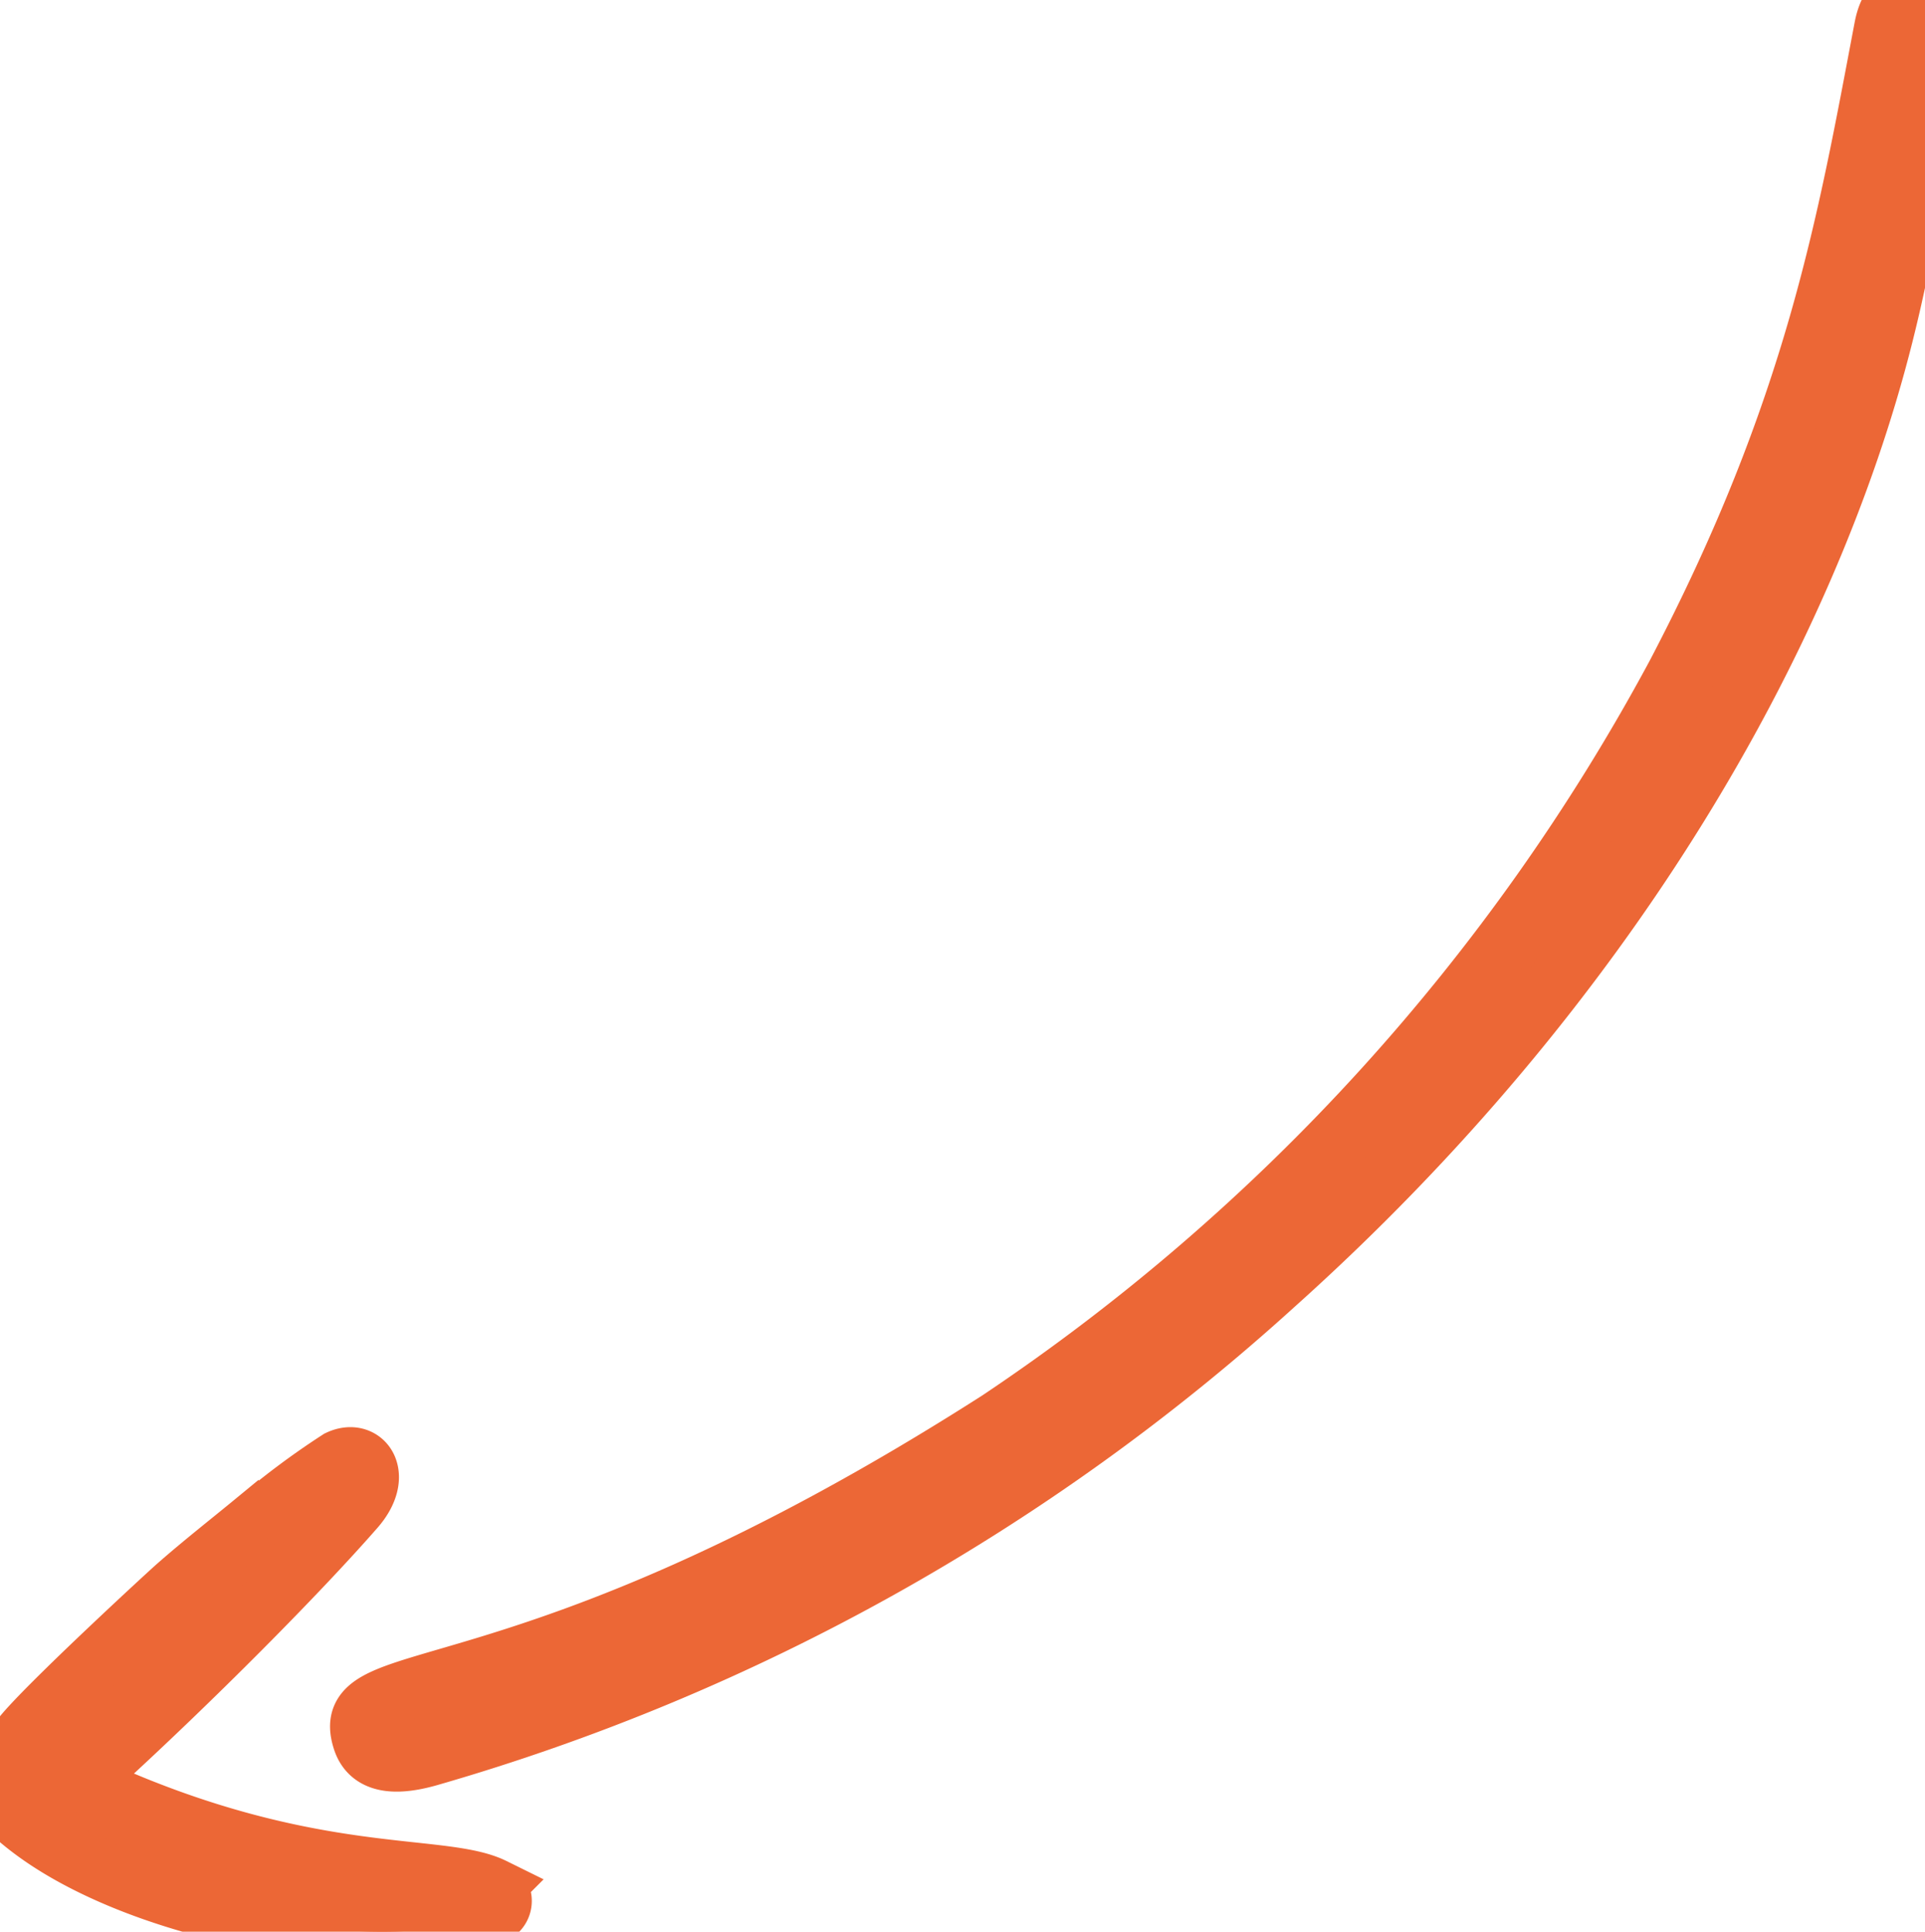 <svg xmlns="http://www.w3.org/2000/svg" xmlns:xlink="http://www.w3.org/1999/xlink" width="64.844" height="65.067" viewBox="0 0 64.844 65.067"><defs><clipPath id="clip-path"><rect id="Rectangle_57" data-name="Rectangle 57" width="64.844" height="65.067" fill="#ec6736" stroke="#ec6736" stroke-width="2"/></clipPath></defs><g id="Groupe_21" data-name="Groupe 21" transform="translate(0 0)"><g id="Groupe_20" data-name="Groupe 20" transform="translate(0 0)" clip-path="url(#clip-path)"><path id="Trac&#233;_25" data-name="Trac&#233; 25" d="M16.1 59.159c-.922.268-1.981.377-2.281-.533-.912-2.76 5.232-.426 21.428-10.783A70.191 70.191.0 0058.065 22.729c4.705-8.972 5.757-15.21 7.006-21.79.289-1.519 1.347-.95 1.359-.011.01.706.059 1.416.0 2.116a50.883 50.883.0 01-1.37 8.25c-2.549 10.127-9.293 21.929-20.5 31.977A72.023 72.023.0 0116.1 59.159" transform="translate(-1.614 0)" fill="#ec6736" stroke="#ec6736" stroke-width="2"/><path id="Trac&#233;_26" data-name="Trac&#233; 26" d="M8.586 57.813A25.917 25.917.0 0111.411 55.7c.847-.4 1.517.529.556 1.633-1.9 2.175-5.5 5.809-8.744 8.767-.424.387-.412.519.146.768 7.146 3.191 11.508 2.389 13.249 3.248a.487.487.0 01.029.882C13.082 72.543 4.126 71.008.43 67.632c-.867-.792-.281-1.965.5-2.837 1.136-1.273 4.741-4.591 5-4.818.857-.755 1.759-1.46 2.641-2.186l.019.023" transform="translate(0 -6.533)" fill="#ec6736" stroke="#ec6736" stroke-width="2"/></g></g></svg>